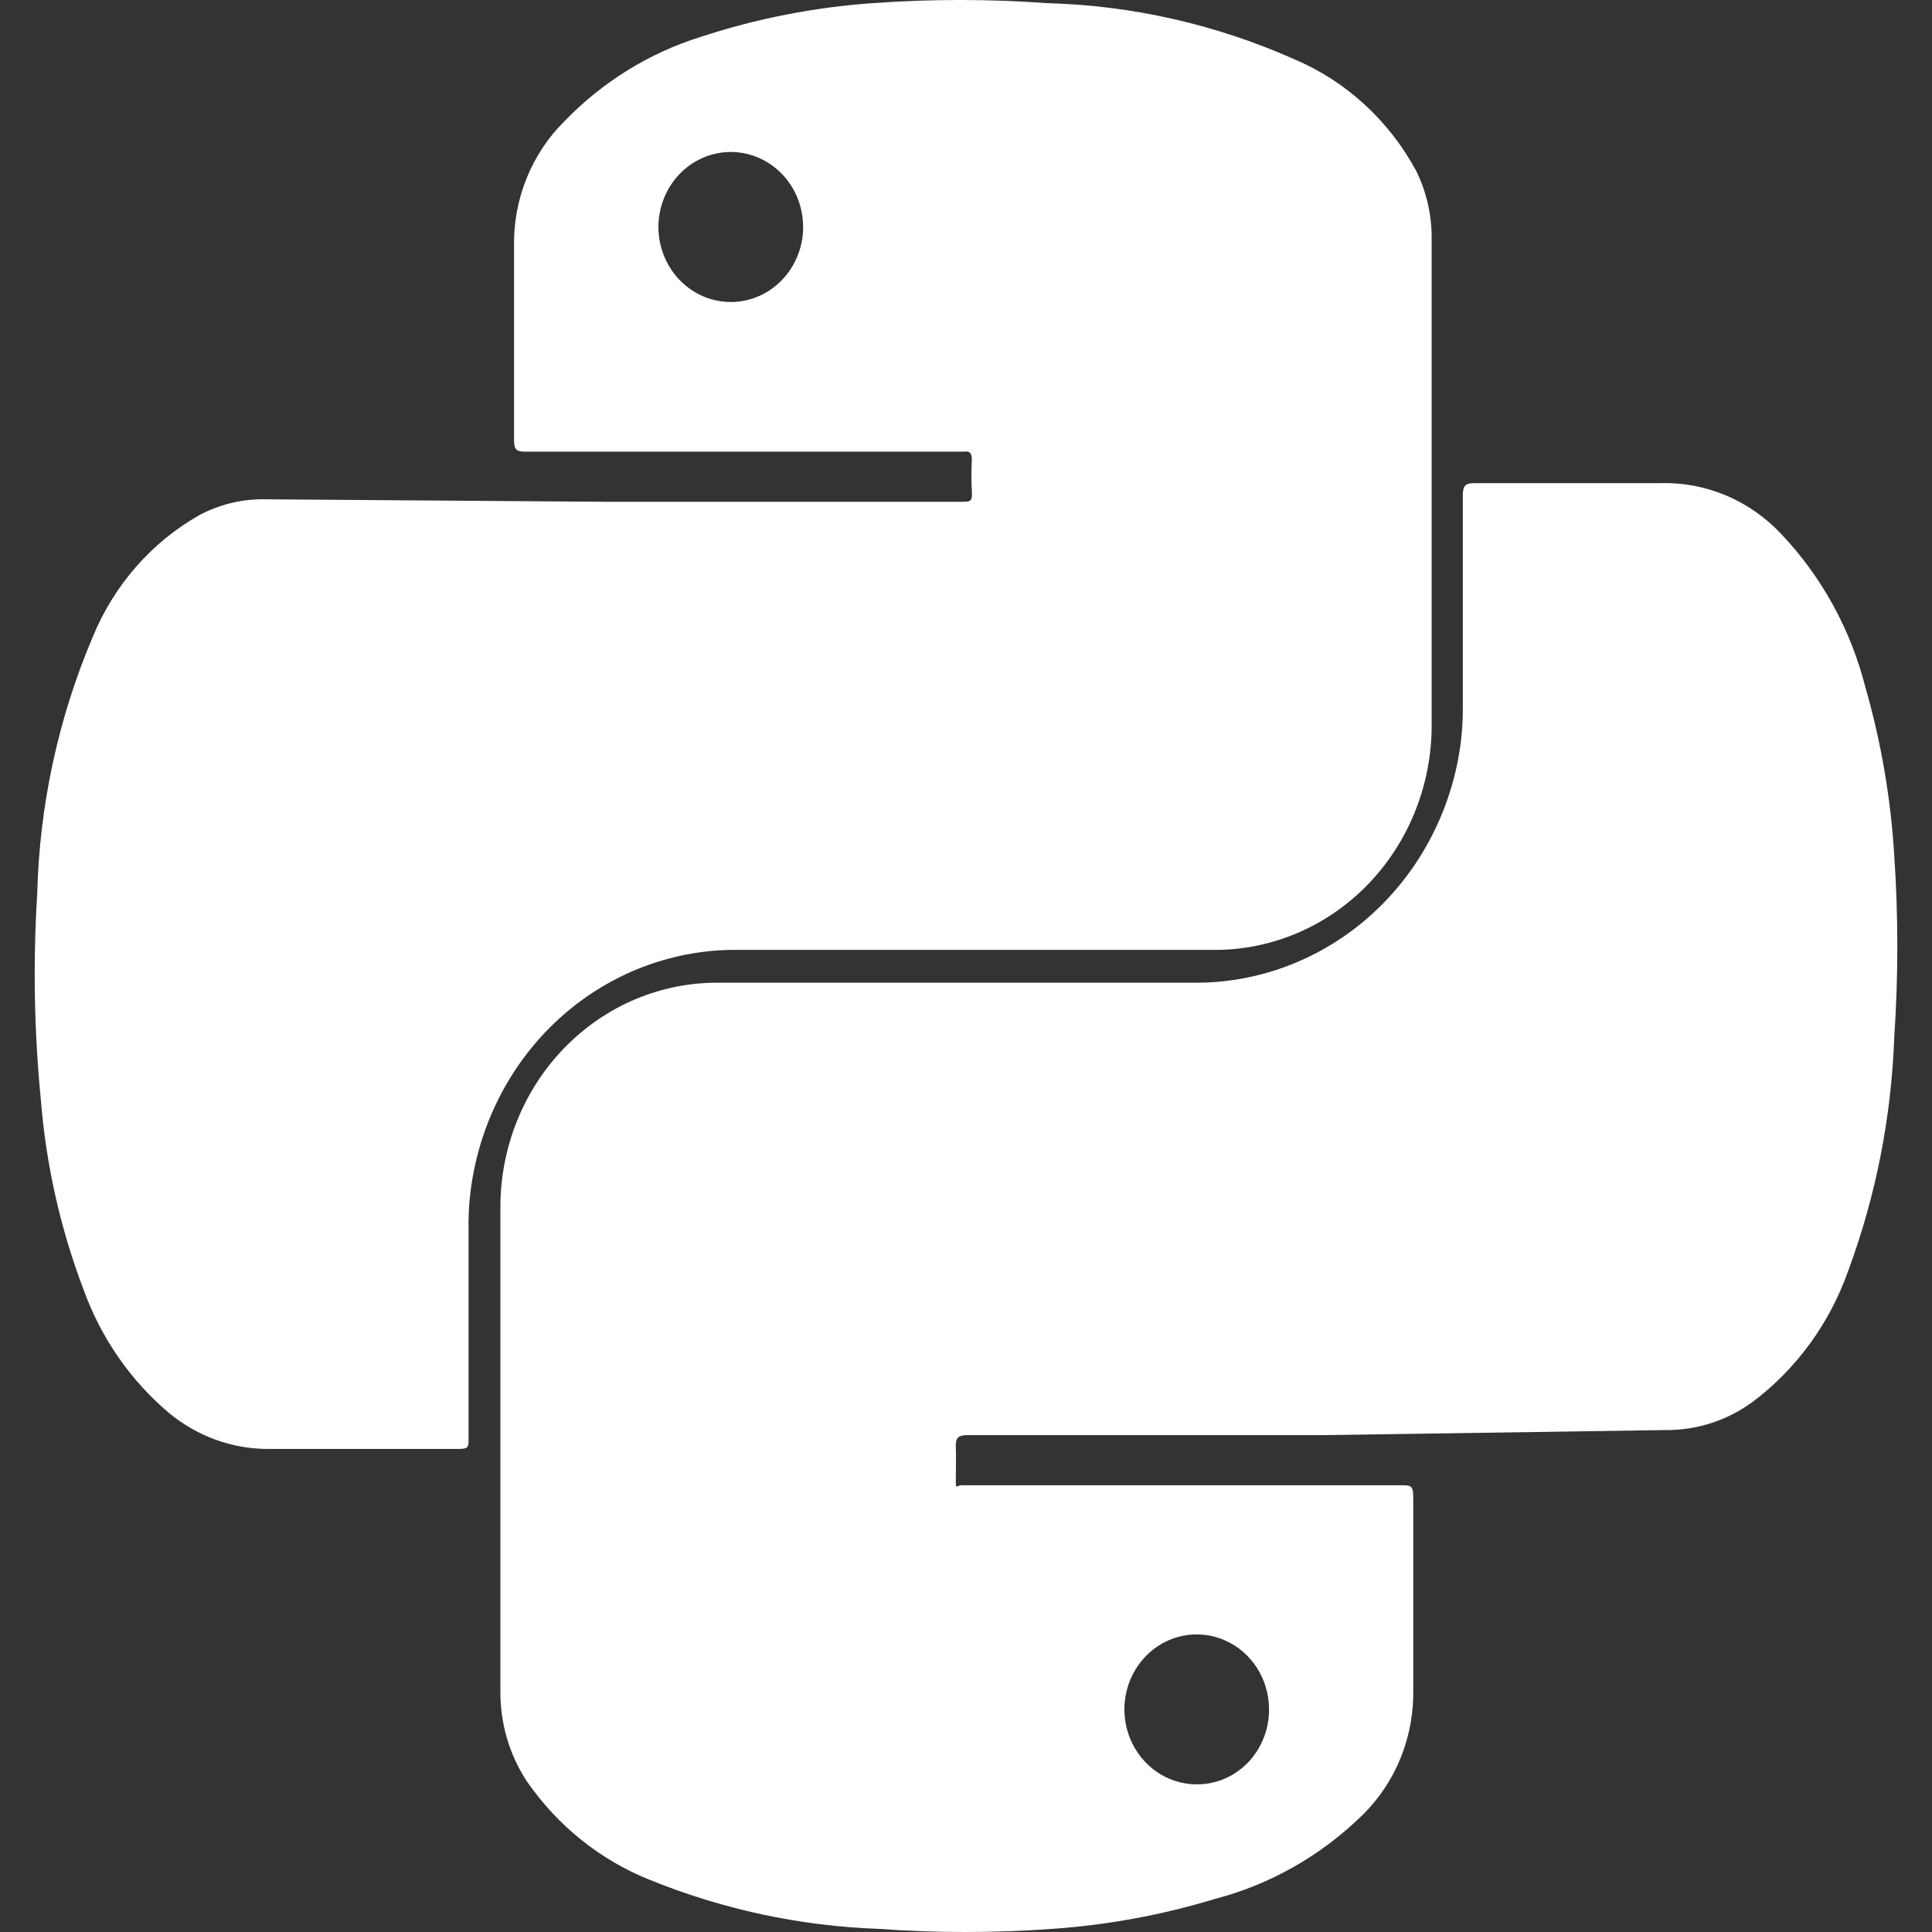 <svg width="40" height="40" viewBox="0 0 40 40" fill="none" xmlns="http://www.w3.org/2000/svg">
<rect x="0" y="0" width="40" height="40" fill="#333333" stroke="none"/>
<path d="M12.529 10.389H19.911C20.079 10.389 20.138 10.389 20.121 10.171C20.109 9.956 20.109 9.74 20.121 9.525C20.121 9.377 20.079 9.333 19.945 9.351H10.871C10.686 9.351 10.643 9.299 10.643 9.115C10.643 7.789 10.643 6.497 10.643 5.127C10.631 4.639 10.718 4.154 10.898 3.703C11.078 3.252 11.347 2.845 11.687 2.509C12.474 1.695 13.443 1.095 14.507 0.764C15.663 0.384 16.858 0.15 18.068 0.065C19.27 -0.022 20.476 -0.022 21.679 0.065C23.44 0.112 25.177 0.506 26.796 1.226C27.866 1.678 28.757 2.494 29.321 3.539C29.533 3.968 29.642 4.444 29.641 4.926C29.641 8.277 29.641 11.629 29.641 14.989C29.645 15.608 29.528 16.222 29.3 16.795C29.071 17.367 28.735 17.887 28.309 18.323C27.884 18.758 27.38 19.102 26.825 19.332C26.27 19.563 25.677 19.677 25.079 19.666H15.273C13.991 19.654 12.745 20.104 11.748 20.94C10.752 21.776 10.066 22.945 9.81 24.248C9.732 24.635 9.695 25.03 9.701 25.426V29.789C9.701 29.955 9.701 29.999 9.499 29.999C8.194 29.999 6.881 29.999 5.576 29.999C4.814 30.005 4.073 29.737 3.481 29.239C2.692 28.568 2.088 27.692 1.73 26.7C1.252 25.443 0.954 24.12 0.846 22.773C0.707 21.358 0.682 19.933 0.77 18.514C0.815 16.682 1.204 14.877 1.915 13.199C2.357 12.116 3.14 11.221 4.137 10.66C4.539 10.448 4.983 10.337 5.433 10.337L12.529 10.389ZM16.628 4.708C16.63 4.401 16.543 4.099 16.38 3.843C16.216 3.586 15.983 3.386 15.709 3.267C15.436 3.148 15.134 3.116 14.843 3.175C14.552 3.234 14.284 3.381 14.074 3.598C13.863 3.815 13.72 4.092 13.661 4.393C13.602 4.695 13.632 5.007 13.745 5.292C13.858 5.576 14.05 5.819 14.297 5.99C14.543 6.162 14.833 6.253 15.13 6.253C15.521 6.253 15.898 6.094 16.177 5.81C16.457 5.526 16.619 5.14 16.628 4.734V4.708Z" fill="white"/>
<path d="M27.376 29.713H20.033C19.839 29.713 19.78 29.765 19.789 29.966C19.797 30.167 19.789 30.411 19.789 30.629C19.789 30.847 19.789 30.76 19.907 30.751H29.016C29.201 30.751 29.26 30.751 29.26 30.995C29.26 32.312 29.26 33.612 29.26 34.955C29.272 35.442 29.185 35.927 29.006 36.378C28.826 36.828 28.557 37.235 28.217 37.571C27.357 38.415 26.303 39.016 25.155 39.315C24.059 39.648 22.931 39.855 21.791 39.935C20.592 40.022 19.389 40.022 18.191 39.935C16.562 39.877 14.955 39.532 13.438 38.914C12.426 38.507 11.55 37.804 10.915 36.891C10.547 36.337 10.354 35.679 10.36 35.007C10.36 31.675 10.36 28.335 10.36 25.003C10.358 24.387 10.476 23.777 10.704 23.208C10.933 22.639 11.268 22.122 11.691 21.689C12.113 21.256 12.615 20.914 13.166 20.683C13.717 20.453 14.308 20.338 14.902 20.346H24.701C25.989 20.36 27.242 19.908 28.243 19.068C29.244 18.227 29.931 17.051 30.185 15.741C30.257 15.371 30.29 14.994 30.286 14.616C30.286 13.16 30.286 11.712 30.286 10.256C30.286 10.038 30.353 10.003 30.538 10.003C31.817 10.003 33.062 10.003 34.365 10.003C34.834 9.988 35.301 10.075 35.736 10.258C36.17 10.441 36.563 10.717 36.889 11.067C37.722 11.948 38.319 13.039 38.622 14.233C38.948 15.368 39.148 16.539 39.219 17.721C39.303 18.967 39.303 20.217 39.219 21.463C39.161 23.119 38.84 24.755 38.268 26.303C37.886 27.389 37.201 28.333 36.3 29.015C35.767 29.408 35.129 29.616 34.475 29.608L27.376 29.713ZM26.274 35.391C26.274 35.083 26.186 34.783 26.021 34.527C25.856 34.272 25.622 34.073 25.348 33.956C25.073 33.838 24.772 33.808 24.481 33.869C24.191 33.929 23.924 34.078 23.715 34.296C23.506 34.514 23.364 34.792 23.307 35.093C23.25 35.395 23.281 35.707 23.396 35.991C23.511 36.274 23.704 36.516 23.951 36.686C24.198 36.855 24.489 36.945 24.785 36.943C24.982 36.943 25.177 36.903 25.359 36.824C25.54 36.745 25.705 36.63 25.844 36.485C25.982 36.34 26.091 36.167 26.165 35.978C26.239 35.789 26.276 35.586 26.274 35.382V35.391Z" fill="white"/>
</svg>
